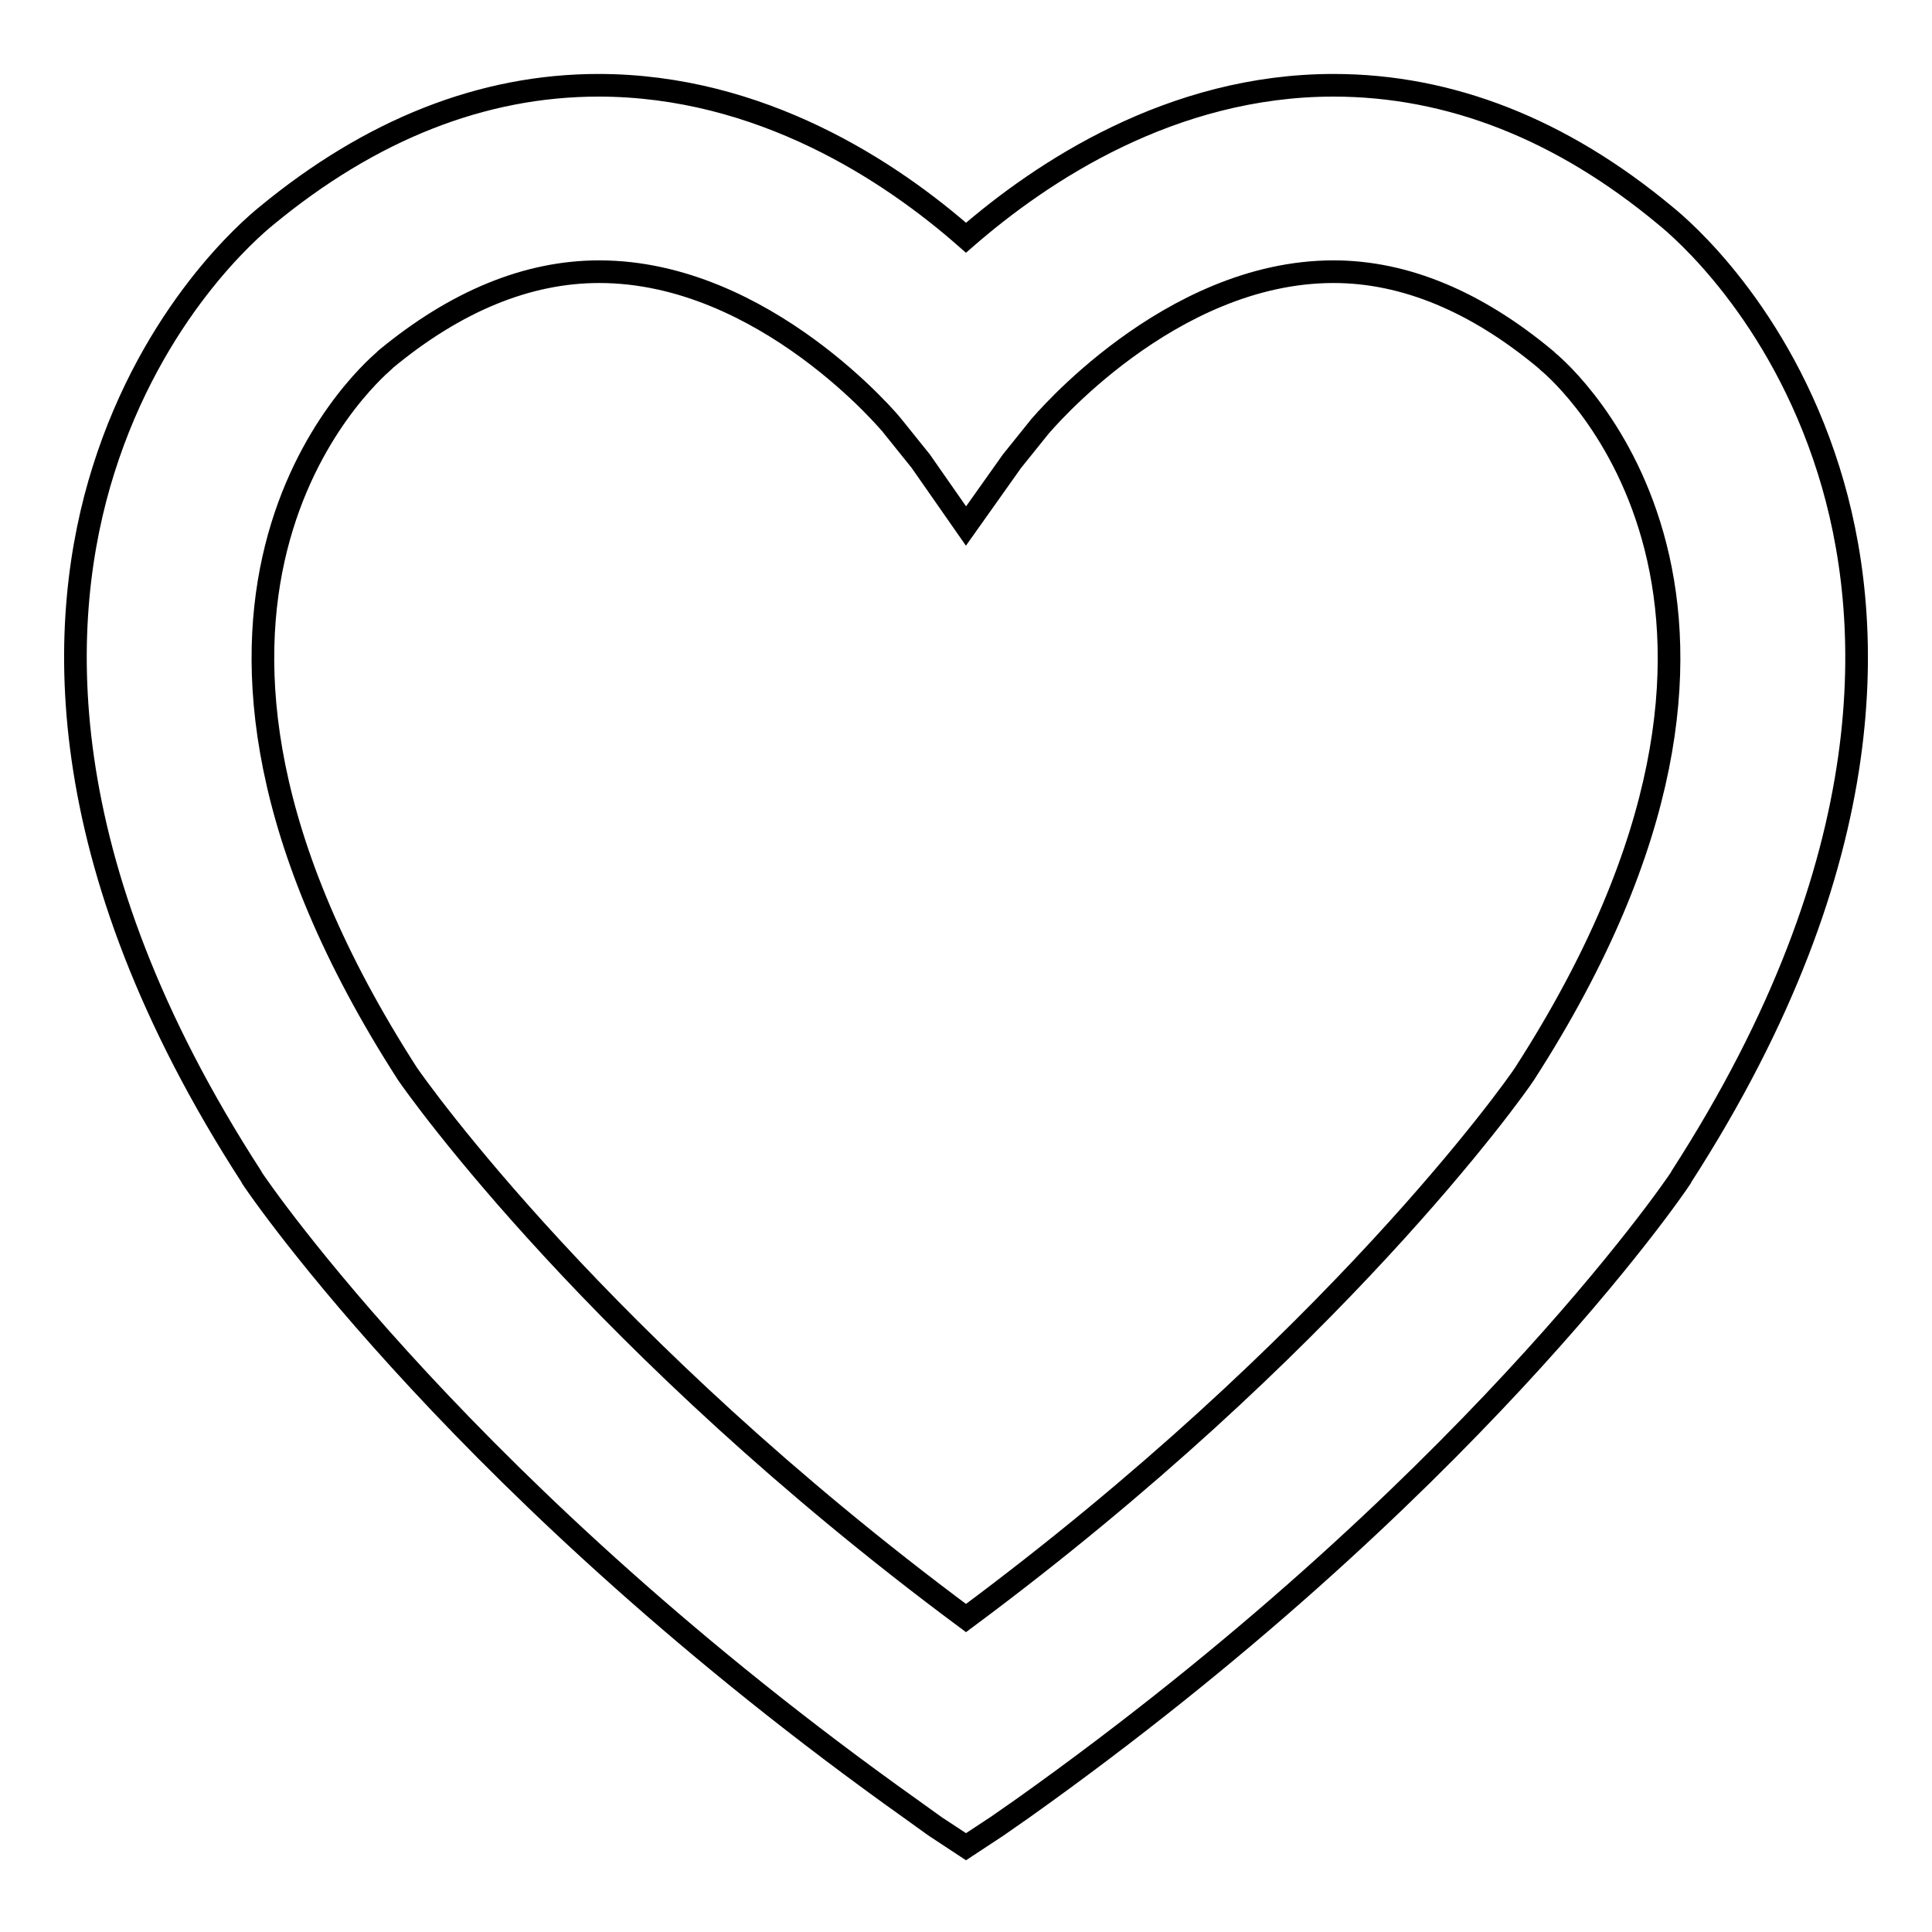 <?xml version="1.0" encoding="utf-8"?>
<!-- Svg Vector Icons : http://www.onlinewebfonts.com/icon -->
<!DOCTYPE svg PUBLIC "-//W3C//DTD SVG 1.1//EN" "http://www.w3.org/Graphics/SVG/1.1/DTD/svg11.dtd">
<svg version="1.1" xmlns="http://www.w3.org/2000/svg" xmlns:xlink="http://www.w3.org/1999/xlink" x="0px" y="0px" viewBox="0 0 256 256" enable-background="new 0 0 256 256" xml:space="preserve">
<g><g><path stroke-width="3" fill-opacity="0" stroke="#000000"  d="M132.1,242l-4.1,2.7l-4.1-2.7l-3.2-2.3c-58.5-41.6-86.2-81.9-87.3-83.6l-0.1-0.2C6,113.7,7.6,81.7,13.7,62.3c6.6-21,19.5-32,21.6-33.7c13.8-11.4,28.6-17.3,44-17.3c21.5,0,38.7,11.4,48.7,20.2c10-8.7,27.2-20.2,48.7-20.2c15.4,0,30.2,5.8,44,17.3c2.1,1.7,15,12.7,21.6,33.7c6.1,19.4,7.7,51.4-19.5,93.6l-0.1,0.2c-1.1,1.7-28.8,42-87.3,83.6L132.1,242L132.1,242z M54,142.3c1.3,1.9,25.4,36,74,72.1c48.6-36.1,72.7-70.1,74-72.1c40-62.1,5.3-92.6,3.1-94.4l-0.2-0.2C195.7,40,186.2,36,176.7,36c-21.8,0-38.7,20.3-38.9,20.5l-3.7,4.6l-6.1,8.6l-6-8.6l-3.7-4.6c-0.1-0.2-17-20.5-38.9-20.5c-9.5,0-19,3.9-28.3,11.6l-0.2,0.2C48.5,49.9,14.1,80.3,54,142.3L54,142.3z"/></g></g>
</svg>